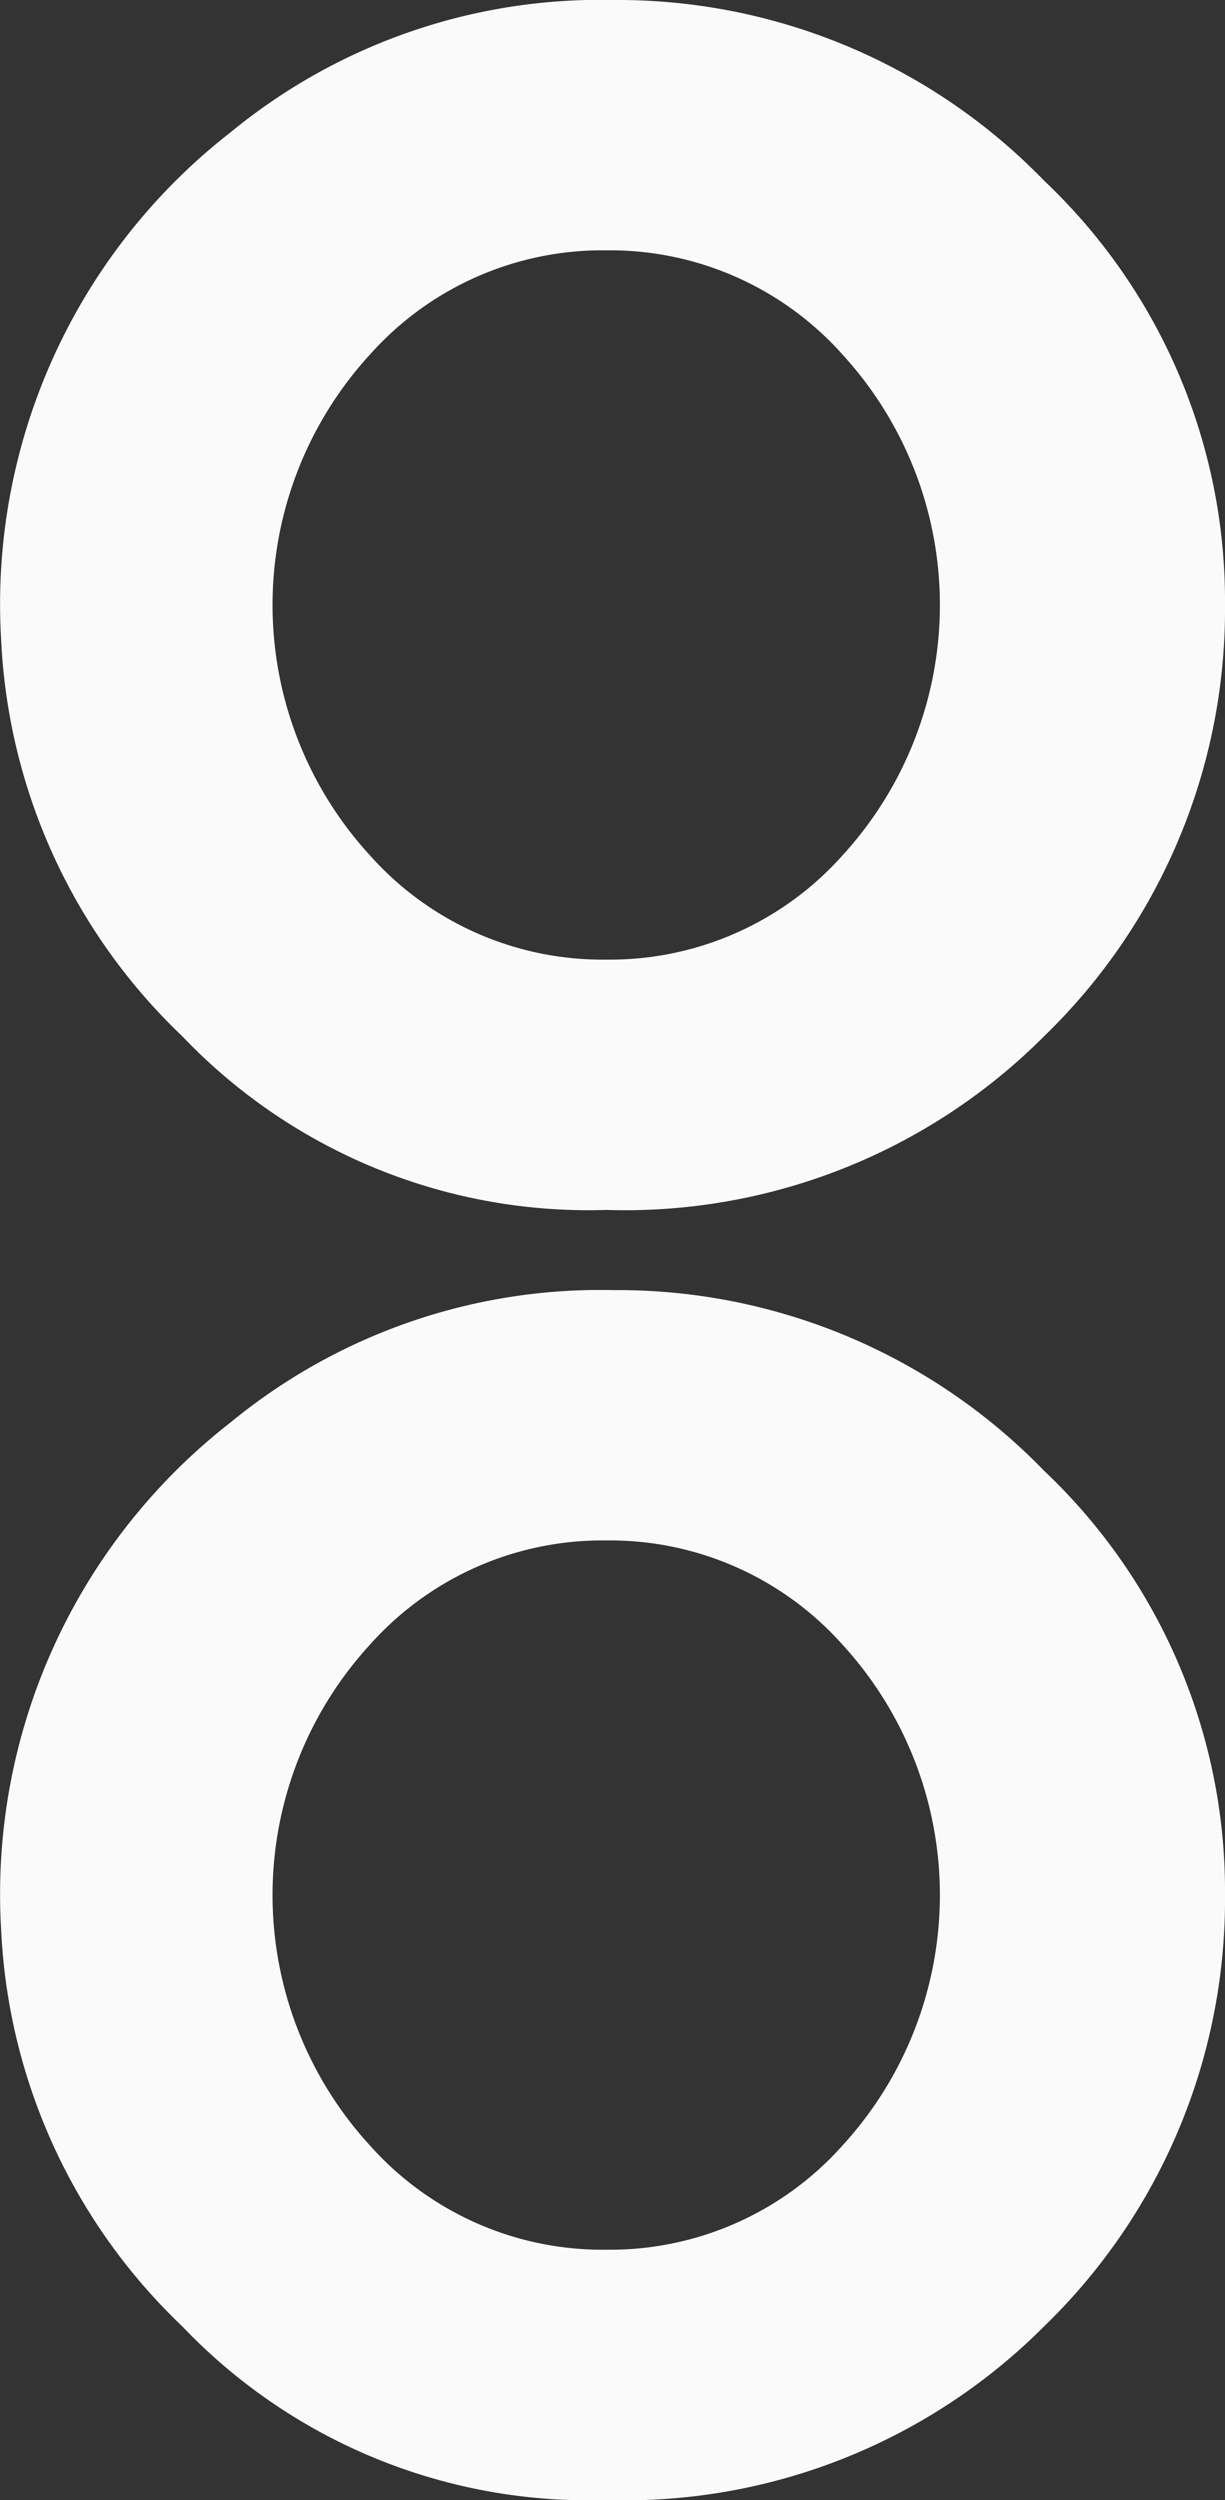 <svg xmlns="http://www.w3.org/2000/svg" width="16" height="32.647" viewBox="0 0 16 32.647">
  <rect x="0" y="0" width="16" height="32.647" fill="#333333" stroke="none"/>
  <g id="Group_11120" data-name="Group 11120" transform="translate(-353.848 -3294.506)">
    <path id="Path_8145" data-name="Path 8145" d="M7.918,15.8a7.733,7.733,0,0,0,5.721-2.27A7.755,7.755,0,0,0,16,7.9a7.553,7.553,0,0,0-2.361-5.539A7.755,7.755,0,0,0,8.009,0,7.6,7.6,0,0,0,3.015,1.725a7.808,7.808,0,0,0-3,6.629A7.636,7.636,0,0,0,2.379,13.53,7.329,7.329,0,0,0,7.918,15.8Zm0-3.269a4.067,4.067,0,0,1-3.087-1.362,4.839,4.839,0,0,1,0-6.538A4.067,4.067,0,0,1,7.918,3.269a4.067,4.067,0,0,1,3.087,1.362,4.839,4.839,0,0,1,0,6.538A4.067,4.067,0,0,1,7.918,12.531Z" transform="translate(353.848 3311.353)" fill="#fafafa"/>
    <path id="Path_8146" data-name="Path 8146" d="M7.918,15.8a7.733,7.733,0,0,0,5.721-2.27A7.755,7.755,0,0,0,16,7.9a7.553,7.553,0,0,0-2.361-5.539A7.755,7.755,0,0,0,8.009,0,7.6,7.6,0,0,0,3.015,1.725a7.808,7.808,0,0,0-3,6.629A7.636,7.636,0,0,0,2.379,13.53,7.329,7.329,0,0,0,7.918,15.8Zm0-3.269a4.067,4.067,0,0,1-3.087-1.362,4.839,4.839,0,0,1,0-6.538A4.067,4.067,0,0,1,7.918,3.269a4.067,4.067,0,0,1,3.087,1.362,4.839,4.839,0,0,1,0,6.538A4.067,4.067,0,0,1,7.918,12.531Z" transform="translate(353.848 3294.506)" fill="#fafafa"/>
  </g>
</svg>
